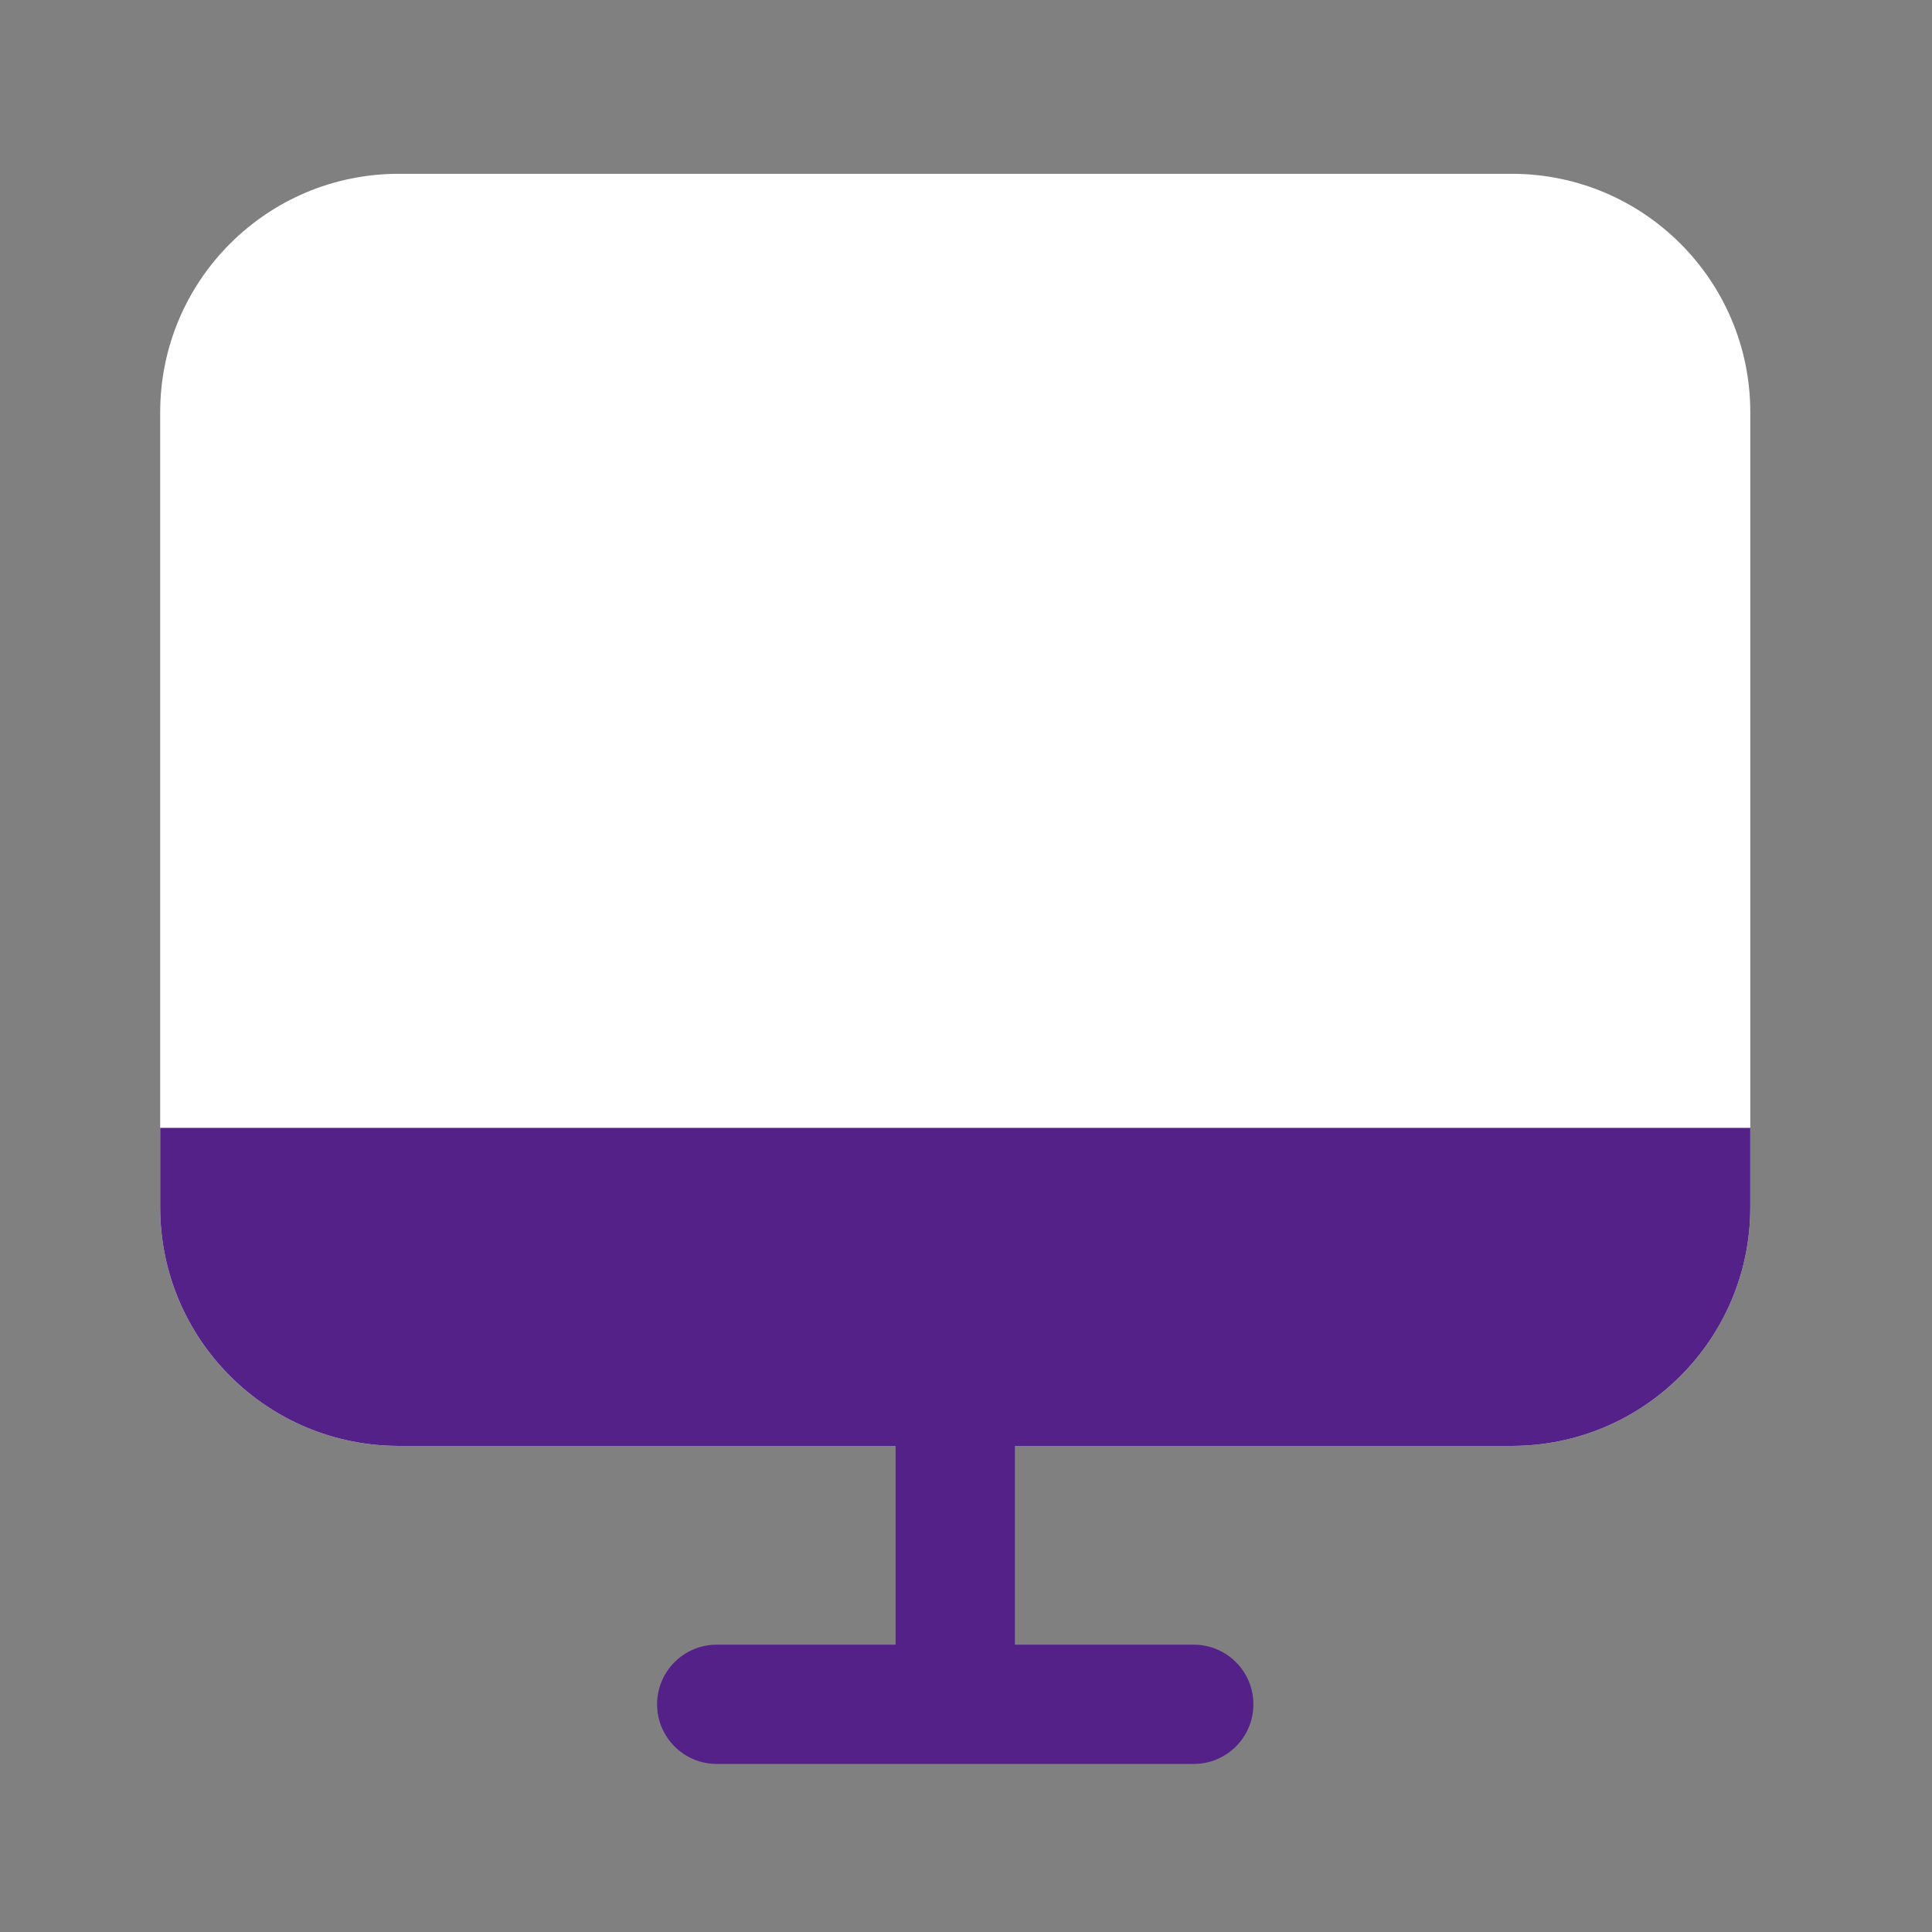 <svg width="81" height="81" viewBox="0 0 81 81" fill="none" xmlns="http://www.w3.org/2000/svg">
<rect x="0" y="0" width="81" height="81" fill="#808080" stroke="none"/>
<path fill-rule="evenodd" clip-rule="evenodd" d="M40.049 54.787C41.429 54.787 42.549 55.906 42.549 57.287V68.954H50.049C51.429 68.954 52.549 70.073 52.549 71.454C52.549 72.835 51.429 73.954 50.049 73.954H30.049C28.668 73.954 27.549 72.835 27.549 71.454C27.549 70.073 28.668 68.954 30.049 68.954H37.549V57.287C37.549 55.906 38.668 54.787 40.049 54.787Z" fill="#542189"/>
<path d="M6.716 17.287C6.716 11.764 11.193 7.287 16.716 7.287L63.383 7.287C68.905 7.287 73.382 11.764 73.382 17.287V50.62C73.382 56.143 68.905 60.62 63.383 60.62H16.716C11.193 60.62 6.716 56.143 6.716 50.62L6.716 17.287Z" fill="white"/>
<path d="M16.716 60.62H63.383C68.905 60.62 73.382 56.143 73.382 50.62V47.287H6.716V50.62C6.716 56.143 11.193 60.62 16.716 60.62Z" fill="#542189"/>
</svg>
